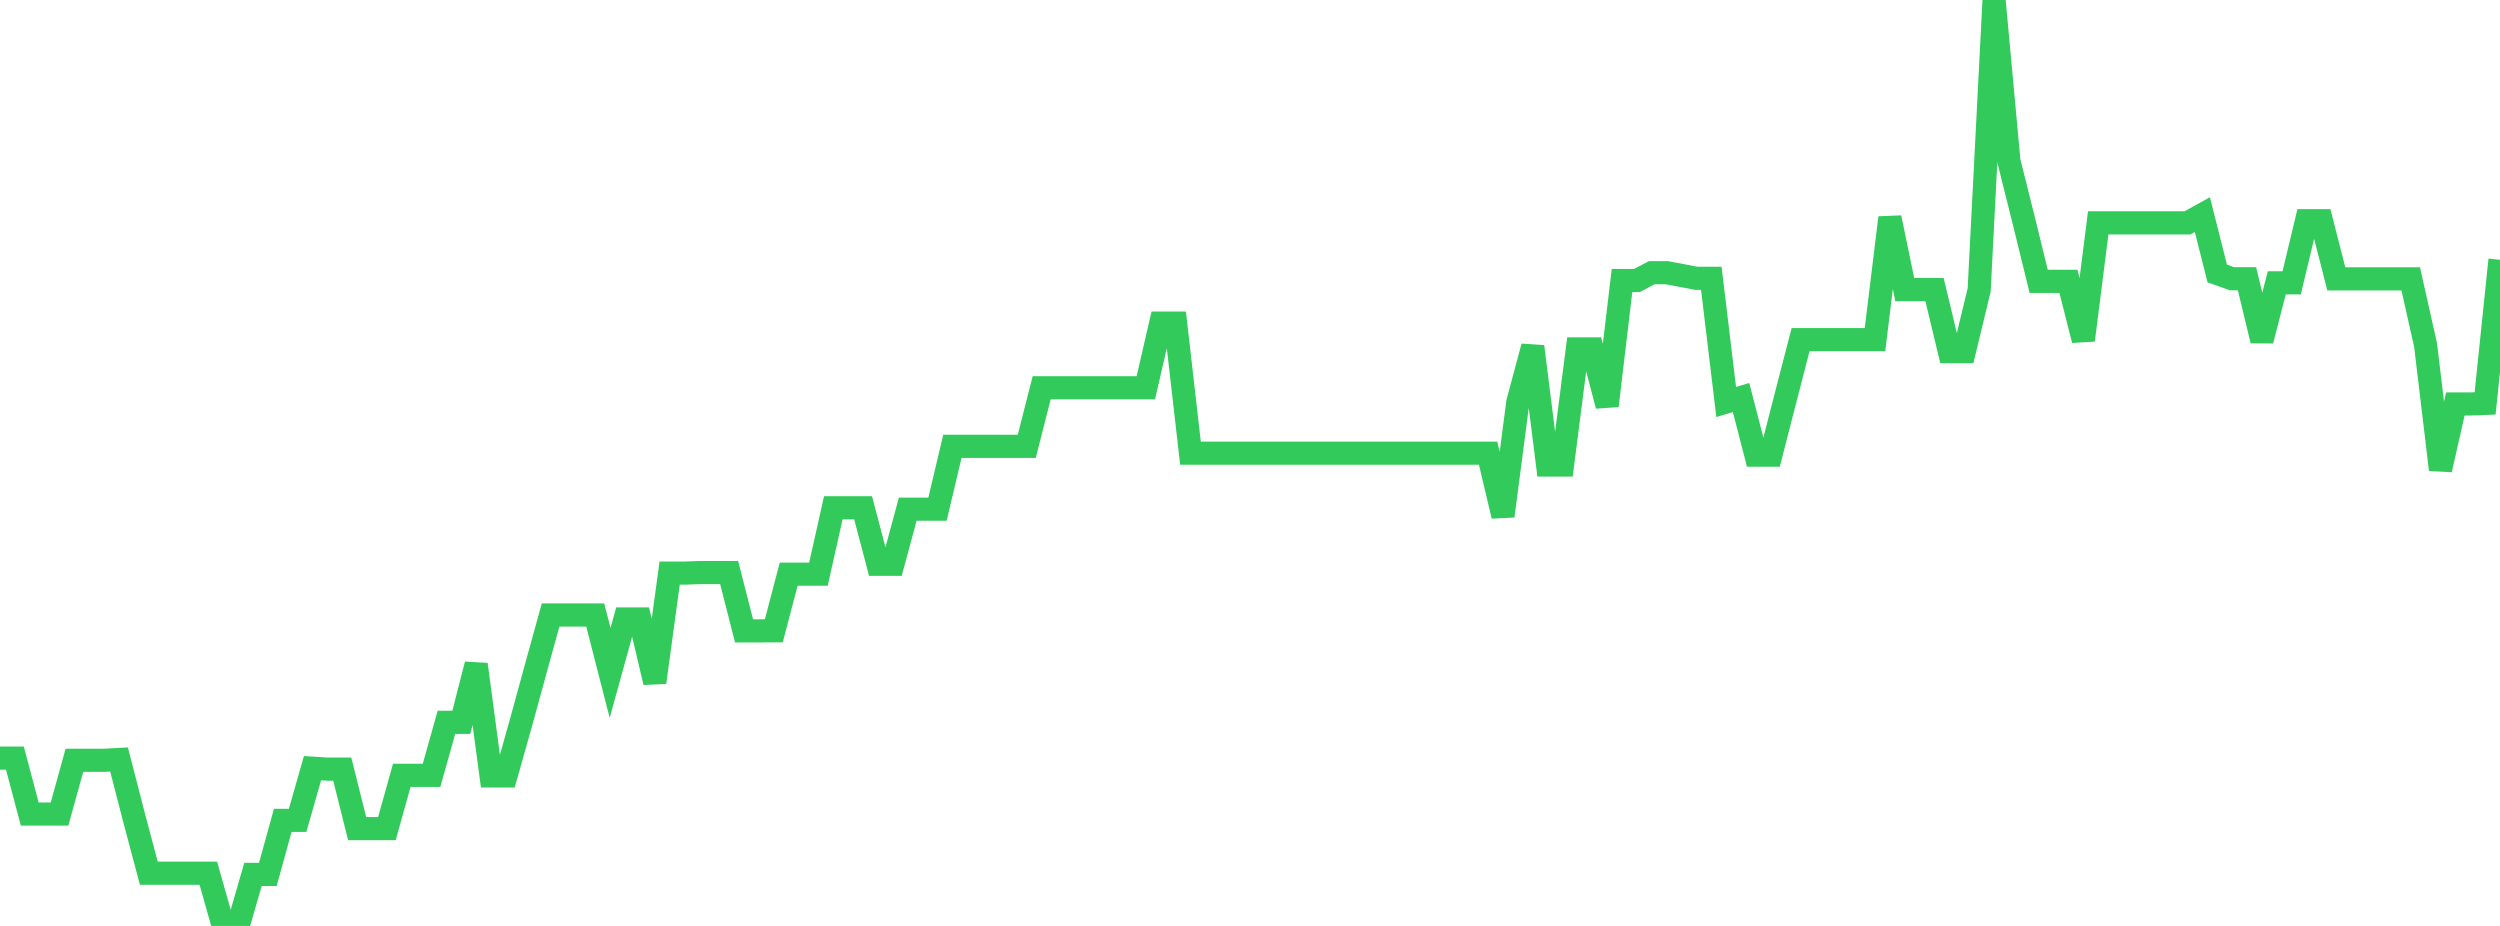<?xml version="1.0" standalone="no"?>
<!DOCTYPE svg PUBLIC "-//W3C//DTD SVG 1.1//EN" "http://www.w3.org/Graphics/SVG/1.1/DTD/svg11.dtd">

<svg width="135" height="50" viewBox="0 0 135 50" preserveAspectRatio="none" 
  xmlns="http://www.w3.org/2000/svg"
  xmlns:xlink="http://www.w3.org/1999/xlink">


<polyline points="0.0, 40.936 0.804, 40.936 1.607, 43.959 2.411, 43.959 3.214, 43.959 4.018, 41.056 4.821, 41.056 5.625, 41.056 6.429, 41.012 7.232, 44.127 8.036, 47.153 8.839, 47.153 9.643, 47.153 10.446, 47.153 11.25, 47.153 12.054, 50.0 12.857, 50.0 13.661, 47.218 14.464, 47.218 15.268, 44.301 16.071, 44.301 16.875, 41.482 17.679, 41.533 18.482, 41.533 19.286, 44.745 20.089, 44.745 20.893, 44.745 21.696, 41.868 22.5, 41.868 23.304, 41.868 24.107, 39.006 24.911, 39.006 25.714, 35.879 26.518, 41.903 27.321, 41.903 28.125, 39.055 28.929, 36.118 29.732, 33.21 30.536, 33.21 31.339, 33.21 32.143, 33.21 32.946, 36.338 33.75, 33.424 34.554, 33.424 35.357, 36.848 36.161, 30.948 36.964, 30.948 37.768, 30.919 38.571, 30.919 39.375, 30.919 40.179, 34.068 40.982, 34.068 41.786, 34.063 42.589, 31.005 43.393, 31.005 44.196, 31.005 45.0, 27.418 45.804, 27.418 46.607, 27.418 47.411, 30.471 48.214, 30.471 49.018, 27.495 49.821, 27.495 50.625, 27.495 51.429, 24.102 52.232, 24.102 53.036, 24.102 53.839, 24.102 54.643, 24.102 55.446, 24.102 56.25, 20.939 57.054, 20.939 57.857, 20.939 58.661, 20.939 59.464, 20.939 60.268, 20.939 61.071, 20.939 61.875, 20.939 62.679, 17.449 63.482, 17.449 64.286, 24.47 65.089, 24.47 65.893, 24.47 66.696, 24.47 67.5, 24.47 68.304, 24.47 69.107, 24.47 69.911, 24.47 70.714, 24.47 71.518, 24.47 72.321, 24.47 73.125, 24.47 73.929, 24.47 74.732, 24.47 75.536, 24.47 76.339, 24.47 77.143, 24.47 77.946, 24.47 78.75, 24.47 79.554, 24.47 80.357, 24.47 81.161, 27.865 81.964, 21.713 82.768, 18.714 83.571, 25.113 84.375, 25.113 85.179, 18.842 85.982, 18.842 86.786, 21.91 87.589, 15.148 88.393, 15.148 89.196, 14.725 90.0, 14.725 90.804, 14.875 91.607, 15.028 92.411, 15.028 93.214, 21.708 94.018, 21.466 94.821, 24.577 95.625, 24.577 96.429, 21.443 97.232, 18.339 98.036, 18.339 98.839, 18.339 99.643, 18.339 100.446, 18.339 101.25, 18.339 102.054, 11.754 102.857, 15.638 103.661, 15.638 104.464, 15.638 105.268, 18.989 106.071, 18.989 106.875, 15.654 107.679, 0.0 108.482, 8.702 109.286, 11.92 110.089, 15.192 110.893, 15.192 111.696, 15.192 112.5, 18.368 113.304, 12.035 114.107, 12.035 114.911, 12.035 115.714, 12.035 116.518, 12.035 117.321, 12.035 118.125, 12.035 118.929, 11.589 119.732, 14.77 120.536, 15.054 121.339, 15.054 122.143, 18.393 122.946, 15.273 123.75, 15.273 124.554, 11.917 125.357, 11.917 126.161, 15.059 126.964, 15.059 127.768, 15.059 128.571, 15.059 129.375, 15.059 130.179, 15.059 130.982, 18.635 131.786, 25.362 132.589, 21.815 133.393, 21.815 134.196, 21.783 135.0, 14.028" fill="none" stroke="#32ca5b" stroke-width="1.25"/>

</svg>